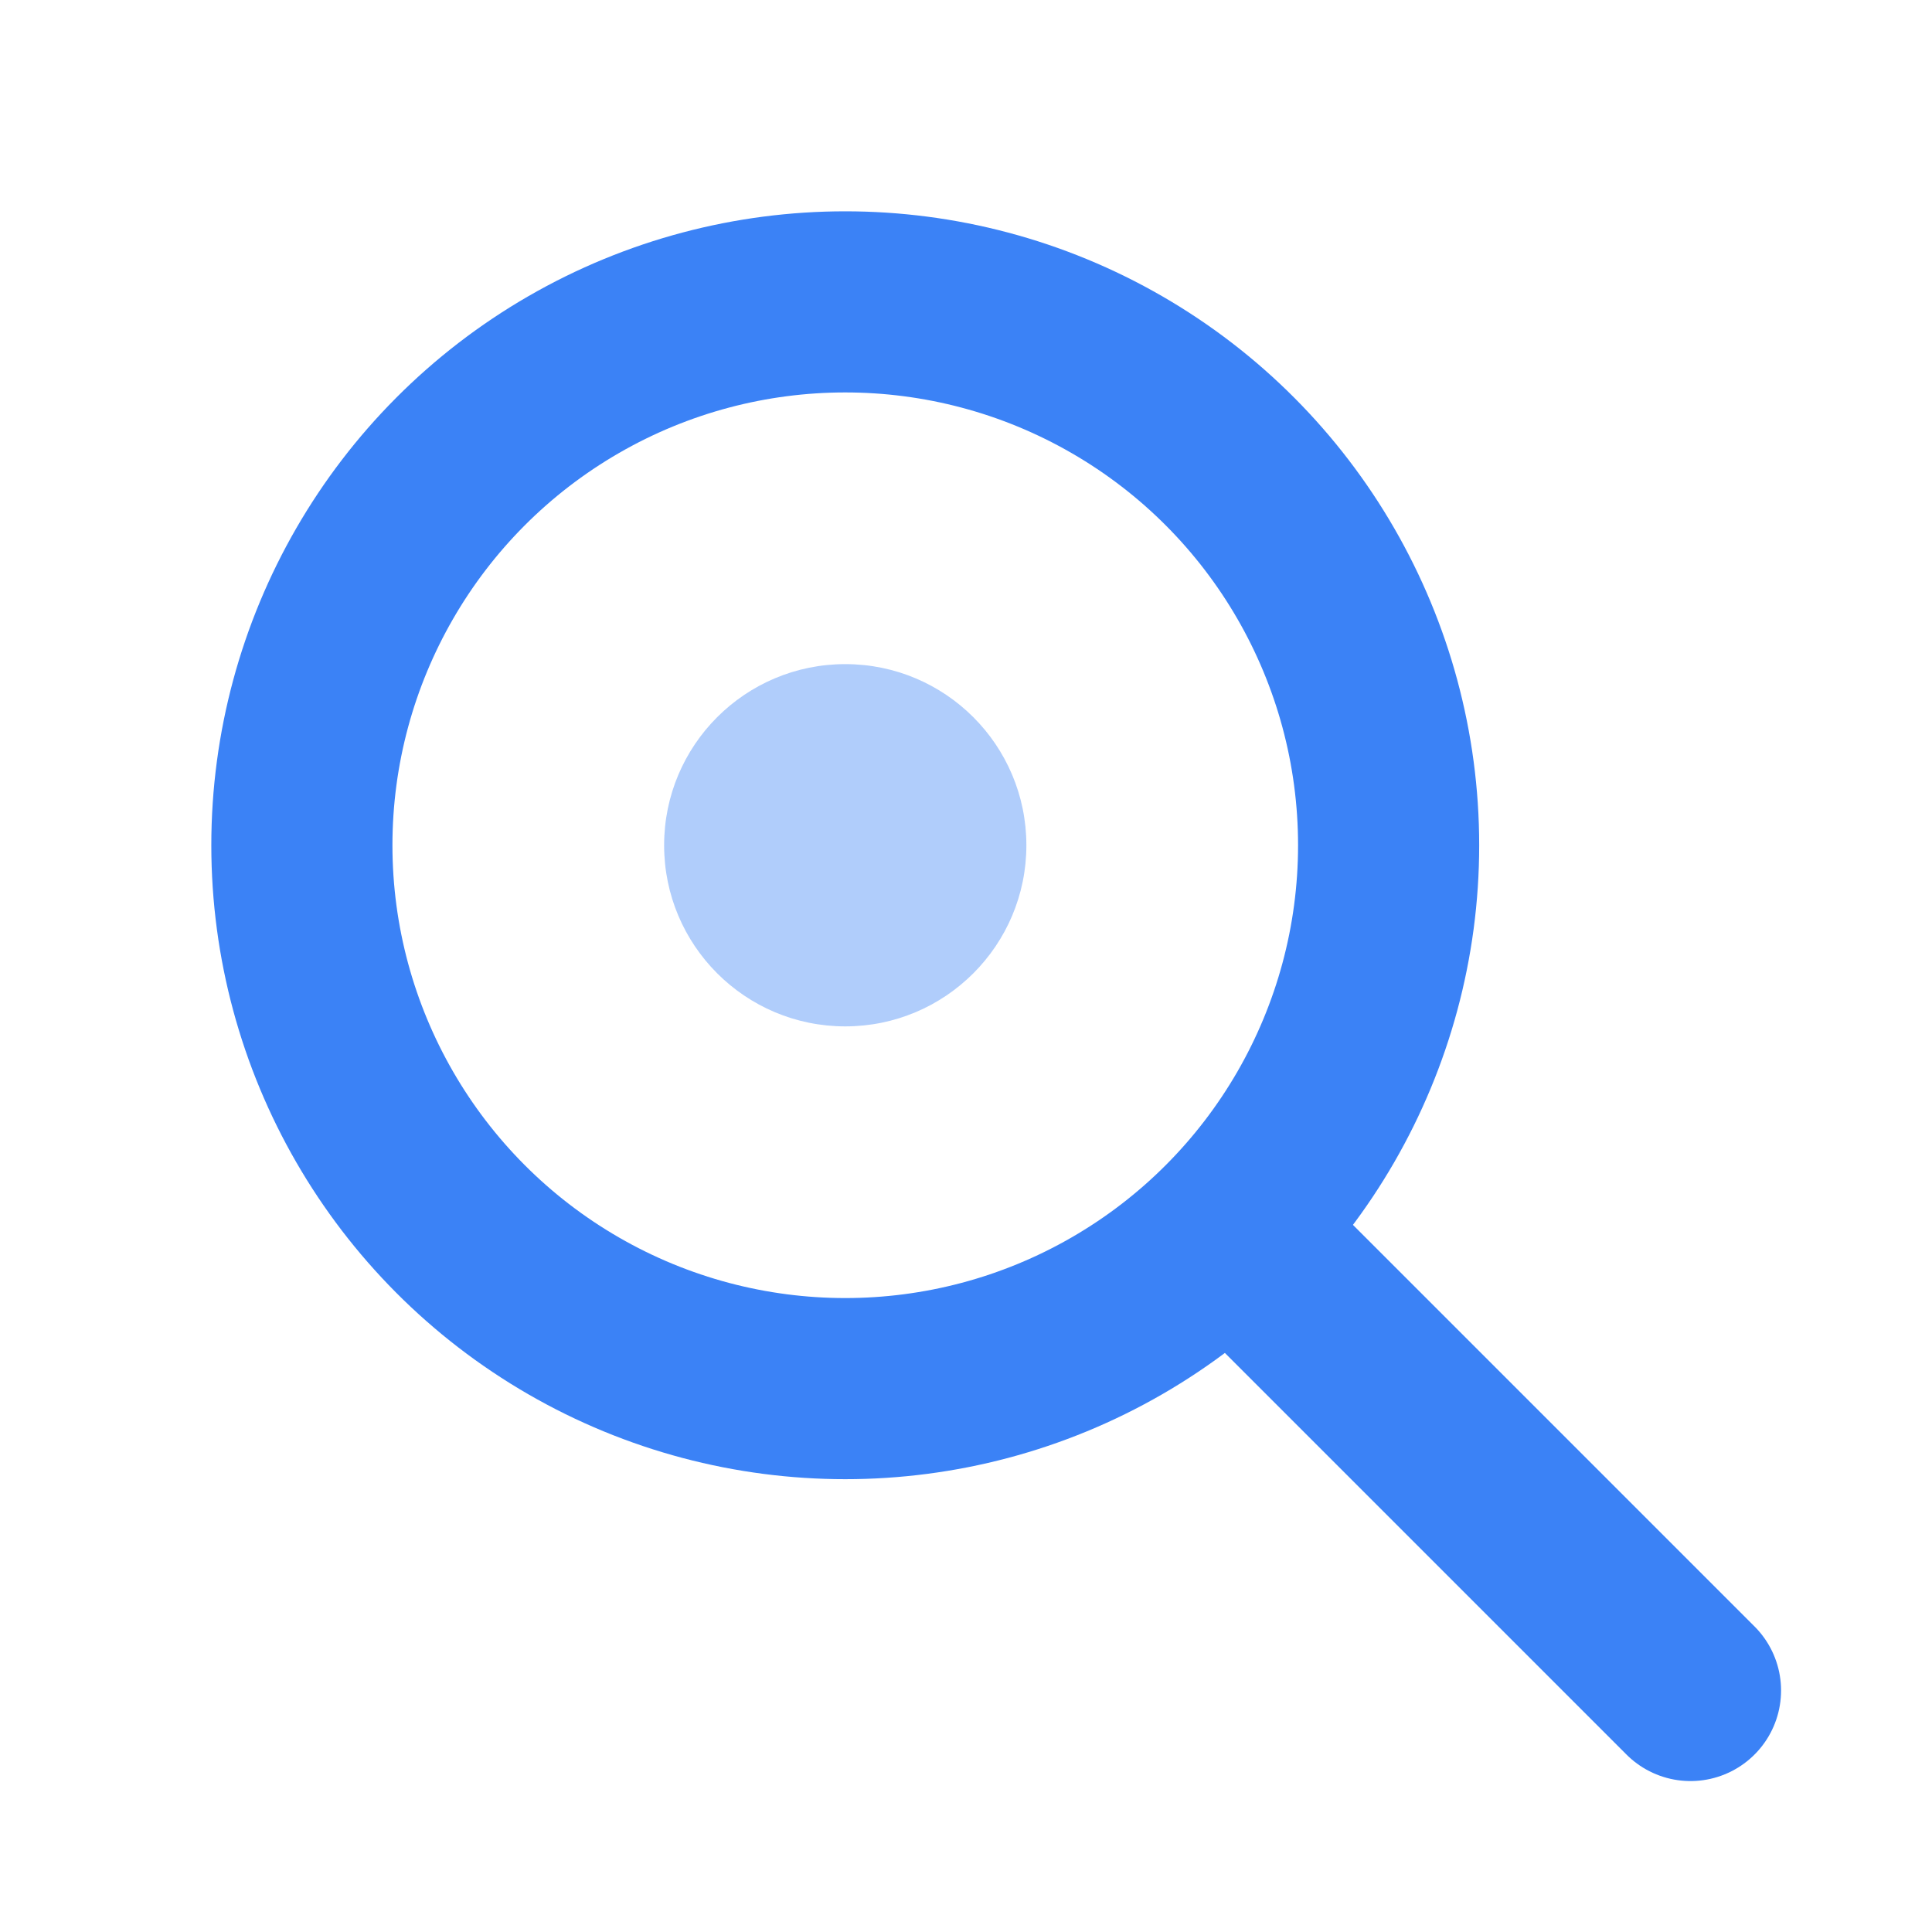 <svg width="16" height="16" viewBox="0 0 16 16" fill="none" xmlns="http://www.w3.org/2000/svg">
  <circle cx="7" cy="7" r="4.5" stroke="#3B82F6" stroke-width="1.5" fill="none"/>
  <path d="M10.5 10.5L14 14" stroke="#3B82F6" stroke-width="1.5" stroke-linecap="round"/>
  <circle cx="7" cy="7" r="1.5" fill="#3B82F6" opacity="0.4"/>
</svg>